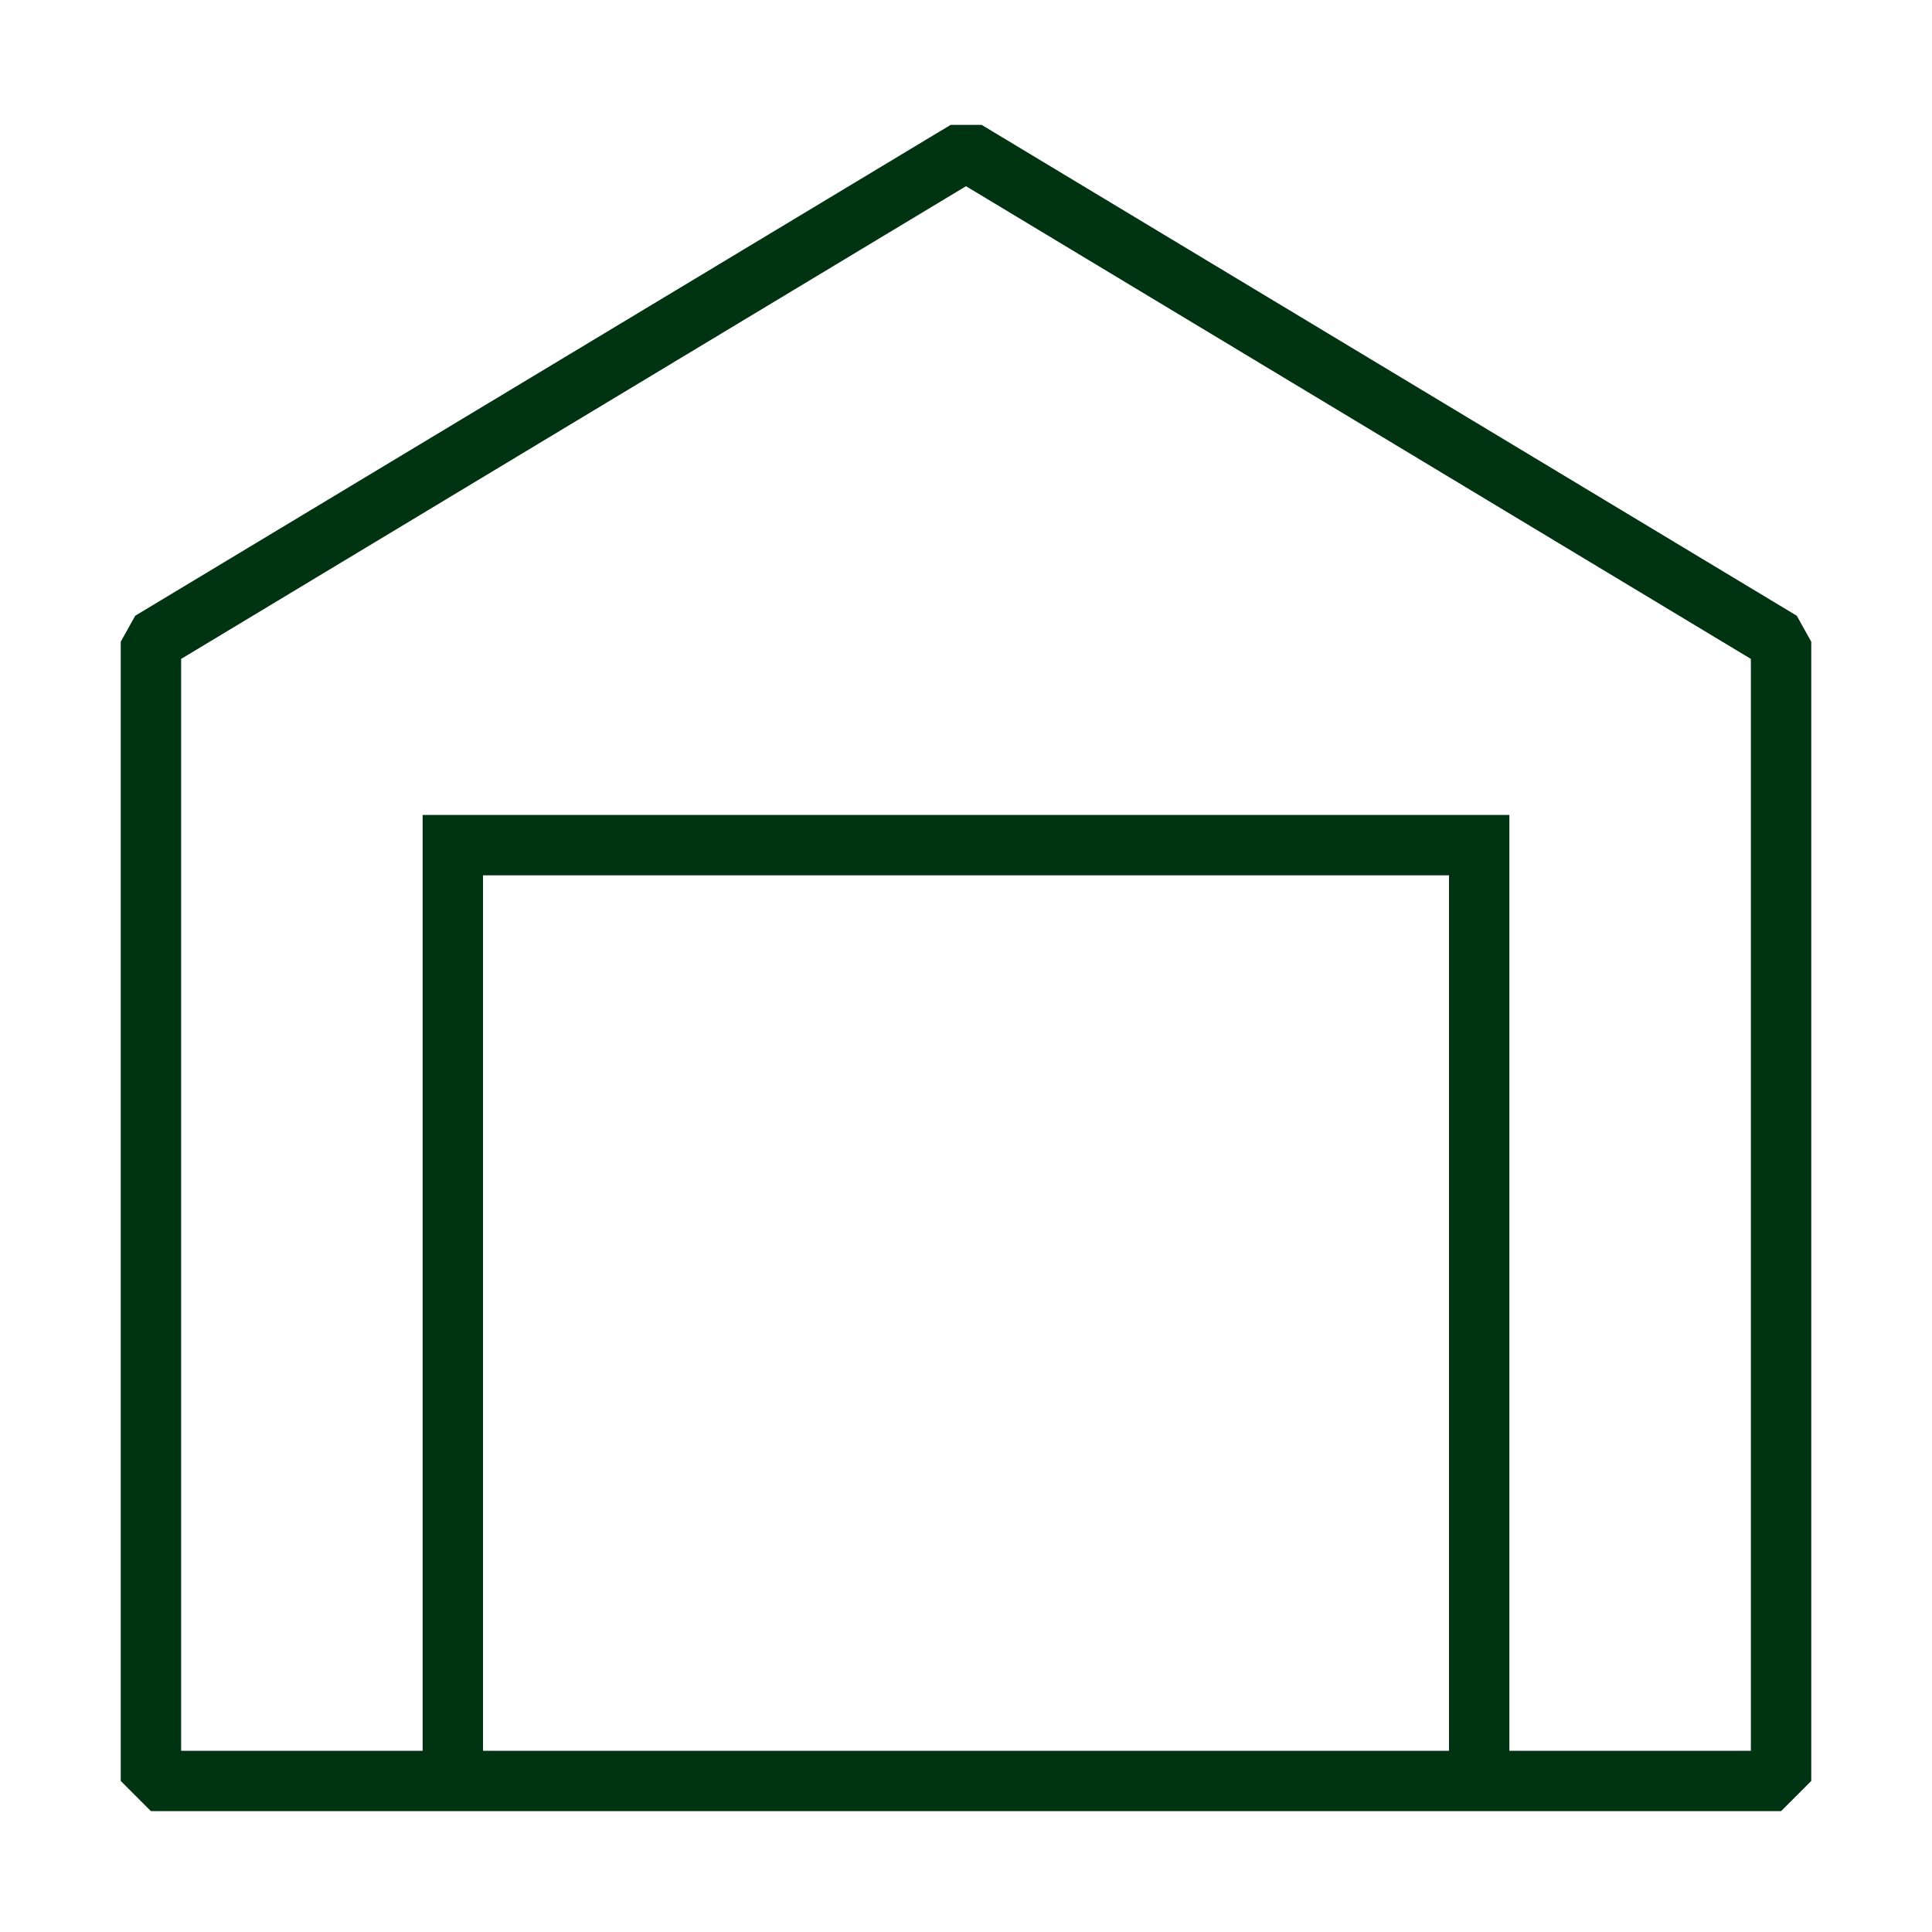 <svg width="40" height="40" viewBox="0 0 40 40" fill="none" xmlns="http://www.w3.org/2000/svg">
<g id="Brand Icons" opacity="1">
<path id="Vector" d="M37.2 12.748L20.325 2.586H19.681L2.8 12.748L2.5 13.286V36.873L3.125 37.498H36.875L37.5 36.873V13.286L37.2 12.748ZM10 36.248V18.123H30V36.248H10ZM36.25 36.248H31.25V16.873H8.75V36.248H3.75V13.642L20 3.855L36.25 13.642V36.248Z" fill="#003311"/>
</g>
</svg>
